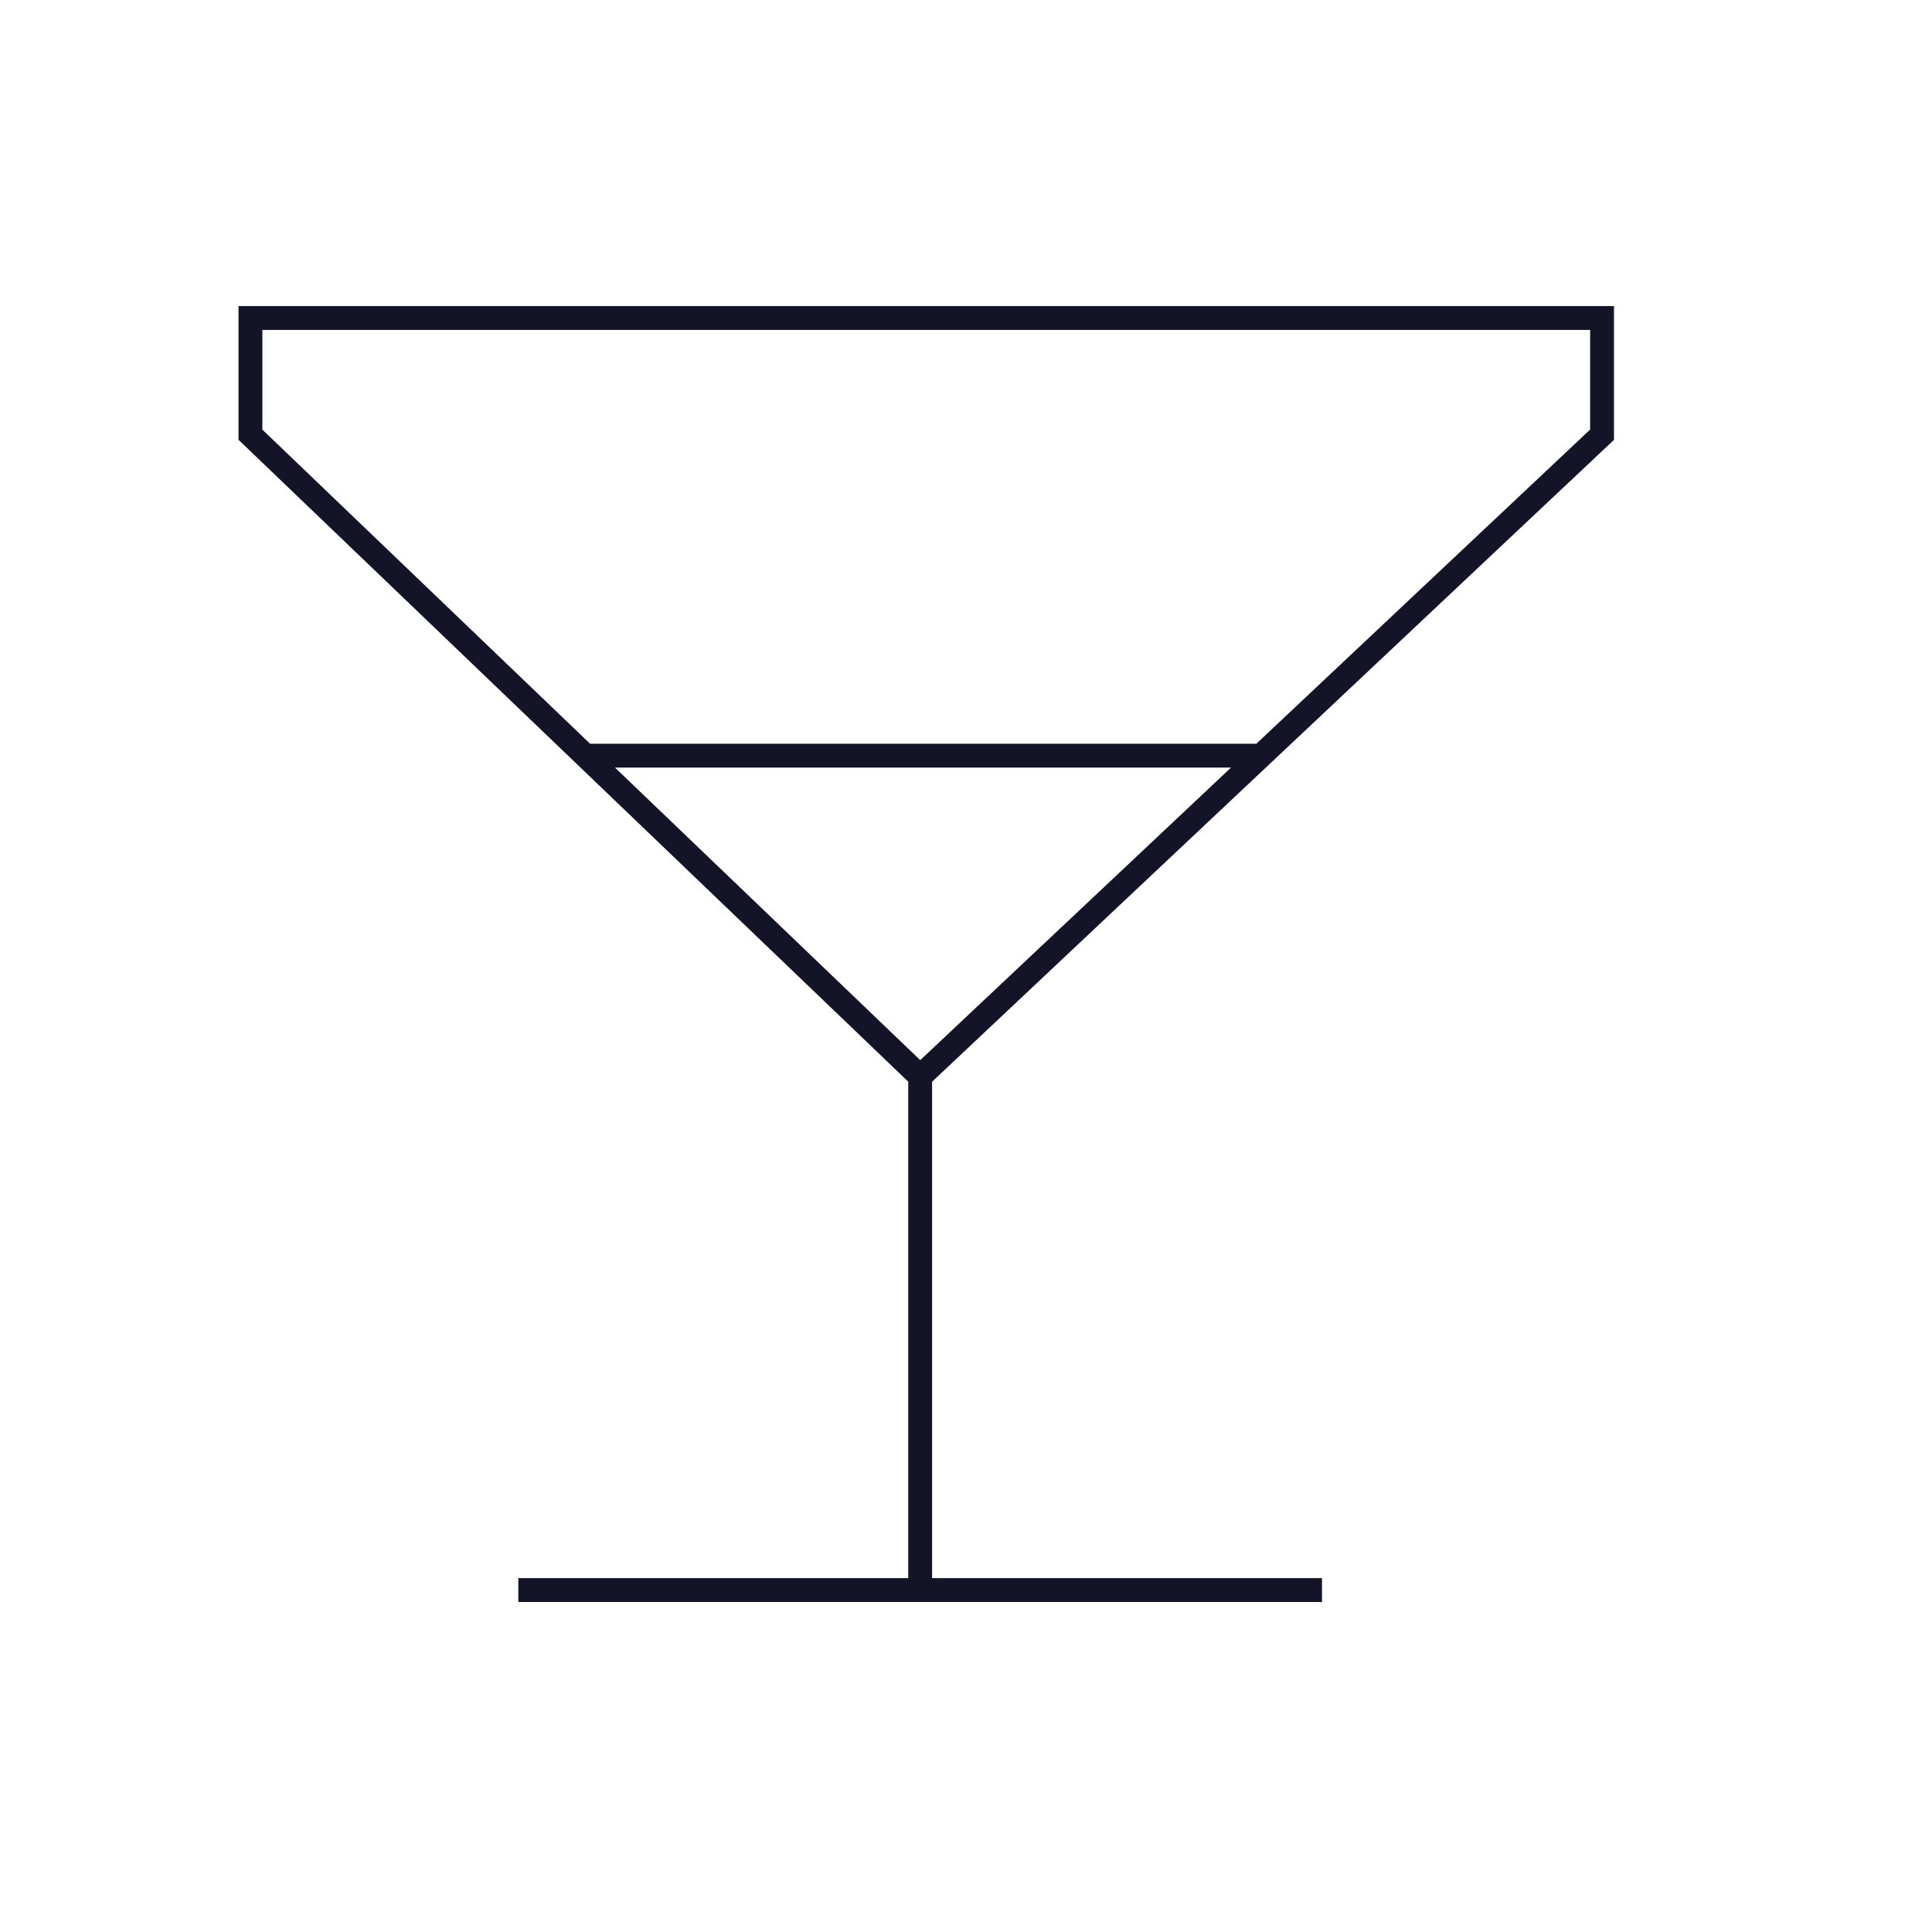 <svg width="81" height="80" viewBox="0 0 81 80" fill="none" xmlns="http://www.w3.org/2000/svg">
<path d="M21.731 66.666H38.578M55.425 66.666H38.578M38.578 66.666V45.137M38.578 45.137L24.539 31.682M38.578 45.137L52.872 31.682M24.539 31.682L10.5 18.226V13.333H67.167V18.226L52.872 31.682M24.539 31.682H52.872" stroke="#141428"/>
</svg>
